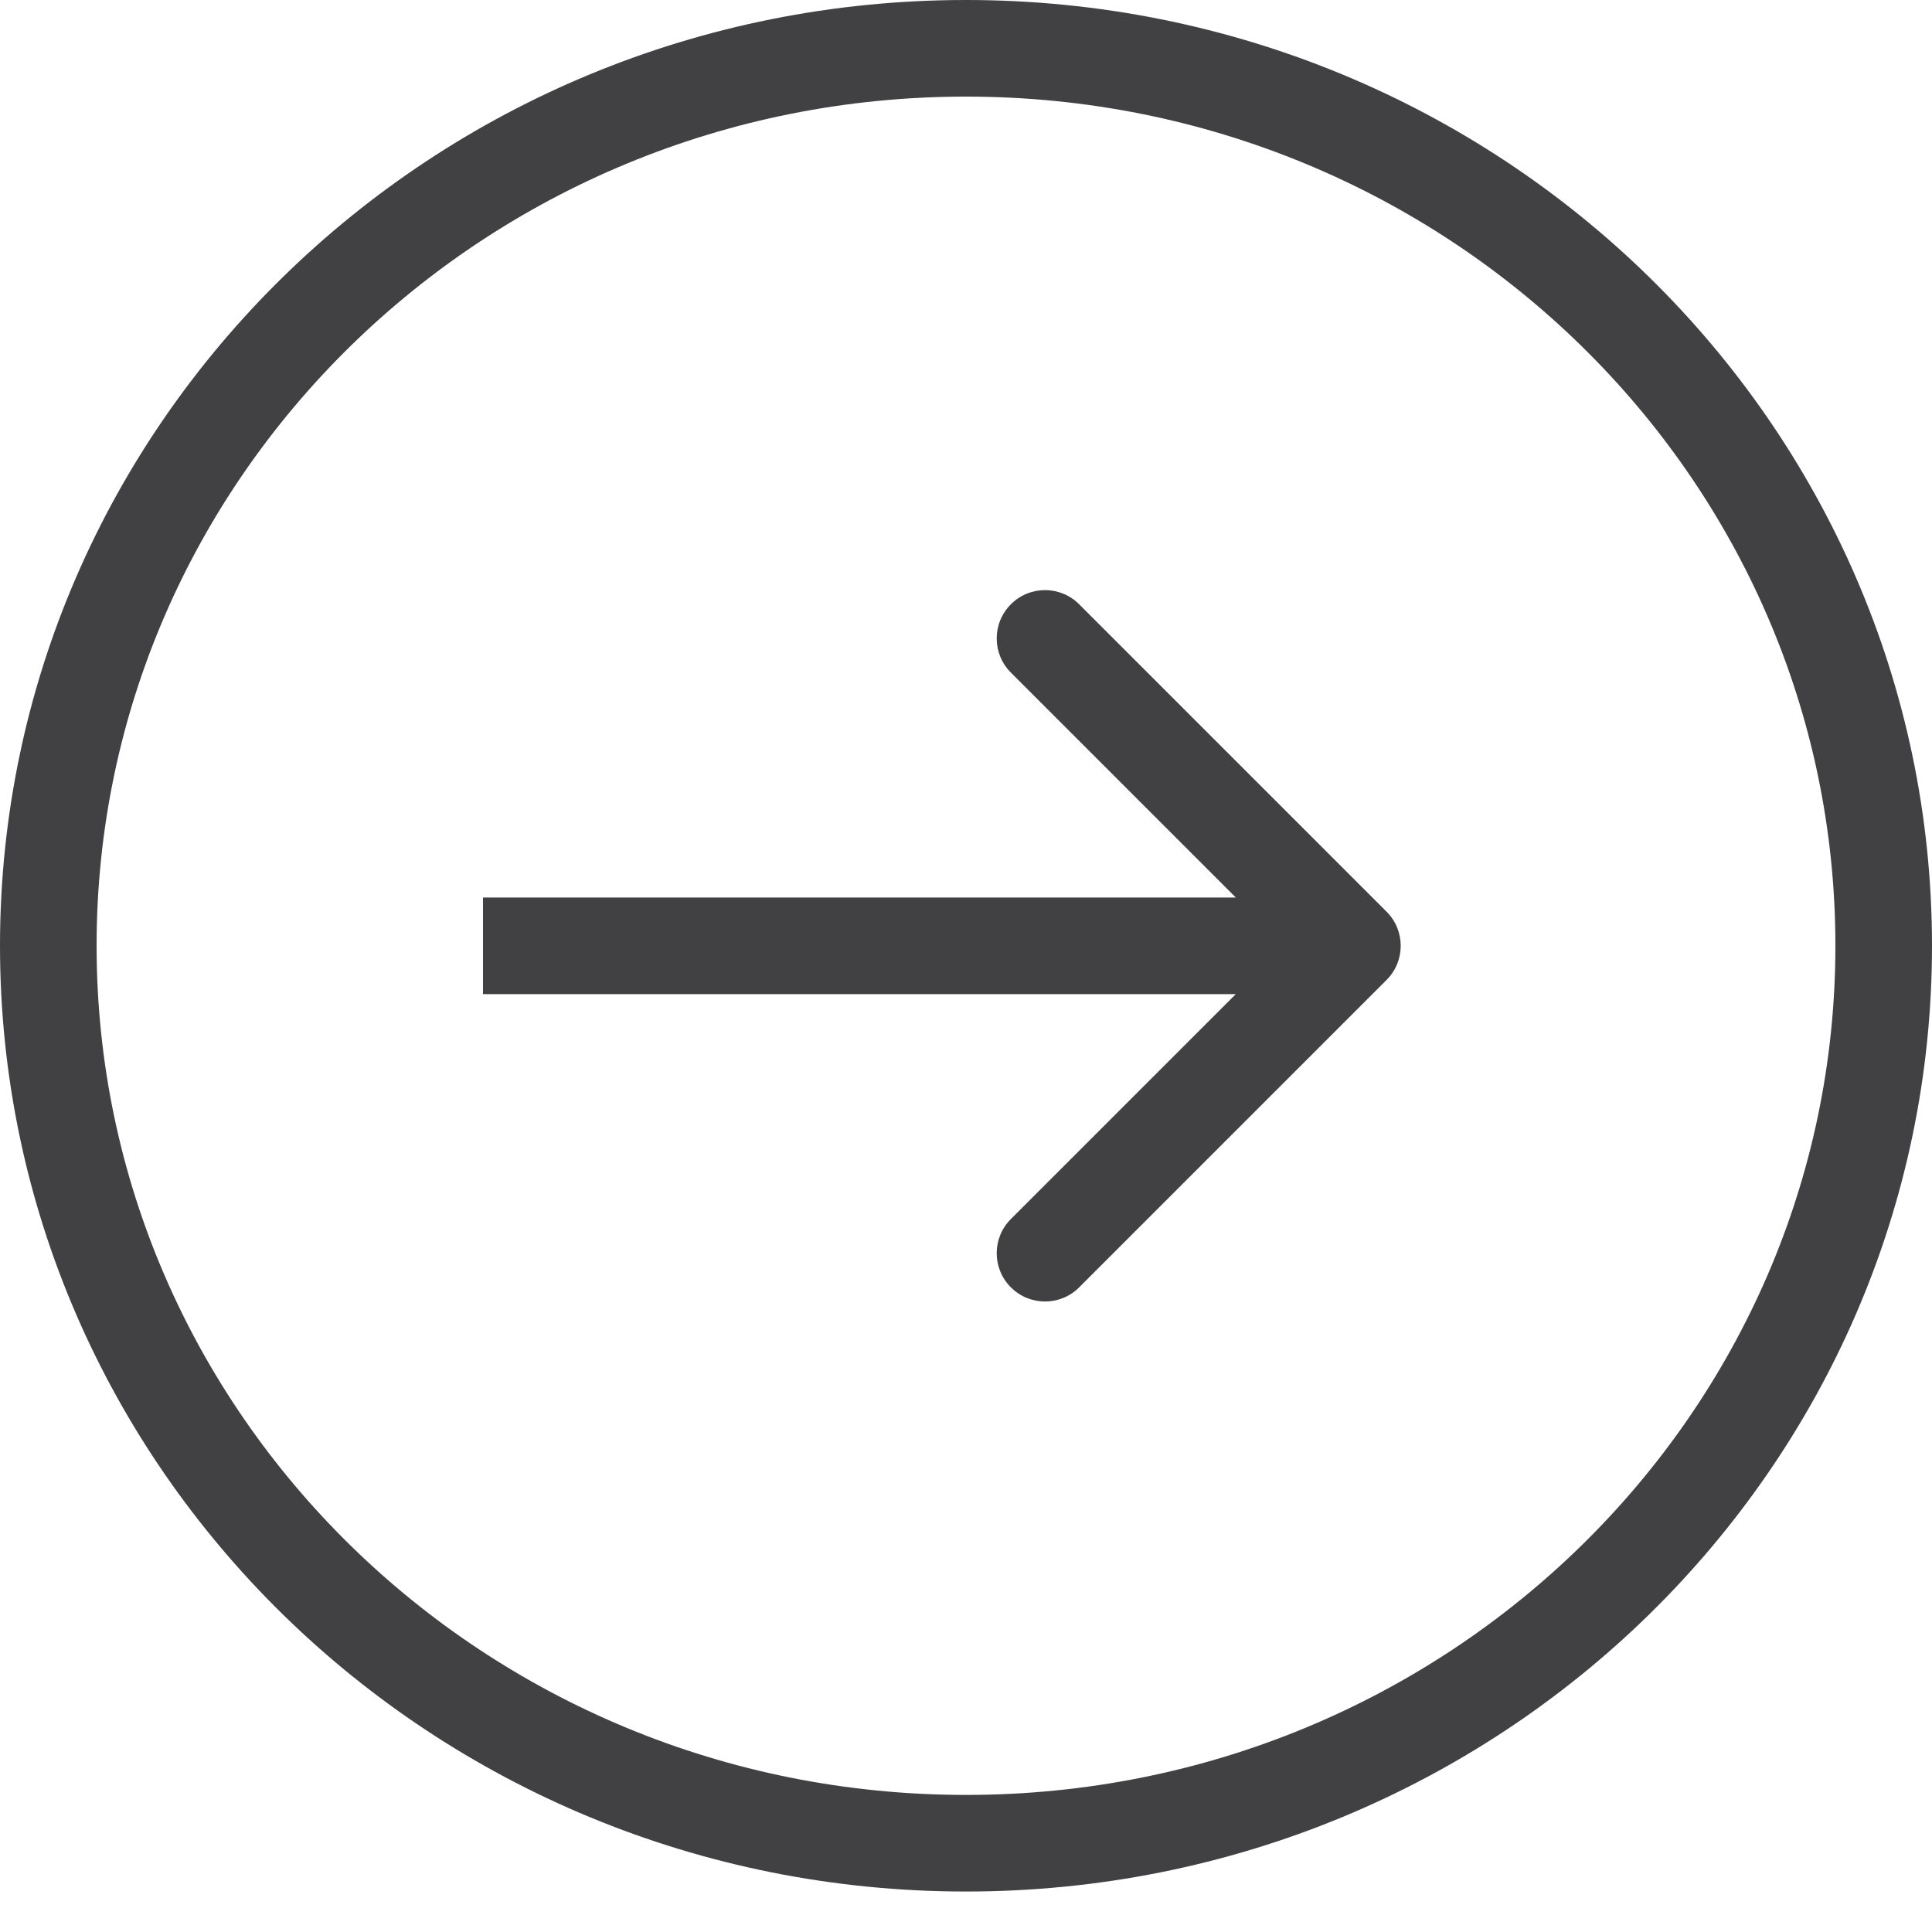 ﻿<svg width="40" height="40" viewBox="0 0 40 40" fill="none" xmlns="http://www.w3.org/2000/svg">
<path d="M28.707 20.289C29.098 19.899 29.098 19.265 28.707 18.875L22.343 12.511C21.953 12.12 21.32 12.12 20.929 12.511C20.538 12.902 20.538 13.535 20.929 13.925L26.586 19.582L20.929 25.239C20.538 25.629 20.538 26.263 20.929 26.653C21.32 27.044 21.953 27.044 22.343 26.653L28.707 20.289ZM10 20.582L28 20.582V18.582L10 18.582V20.582Z" fill="#414042"/>
<path d="M39 19.581C39 29.823 30.514 38.162 20 38.162C9.487 38.162 1 29.823 1 19.581C1 9.339 9.487 1 20 1C30.514 1 39 9.339 39 19.581Z" stroke="#414042" stroke-width="2"/>
</svg>
